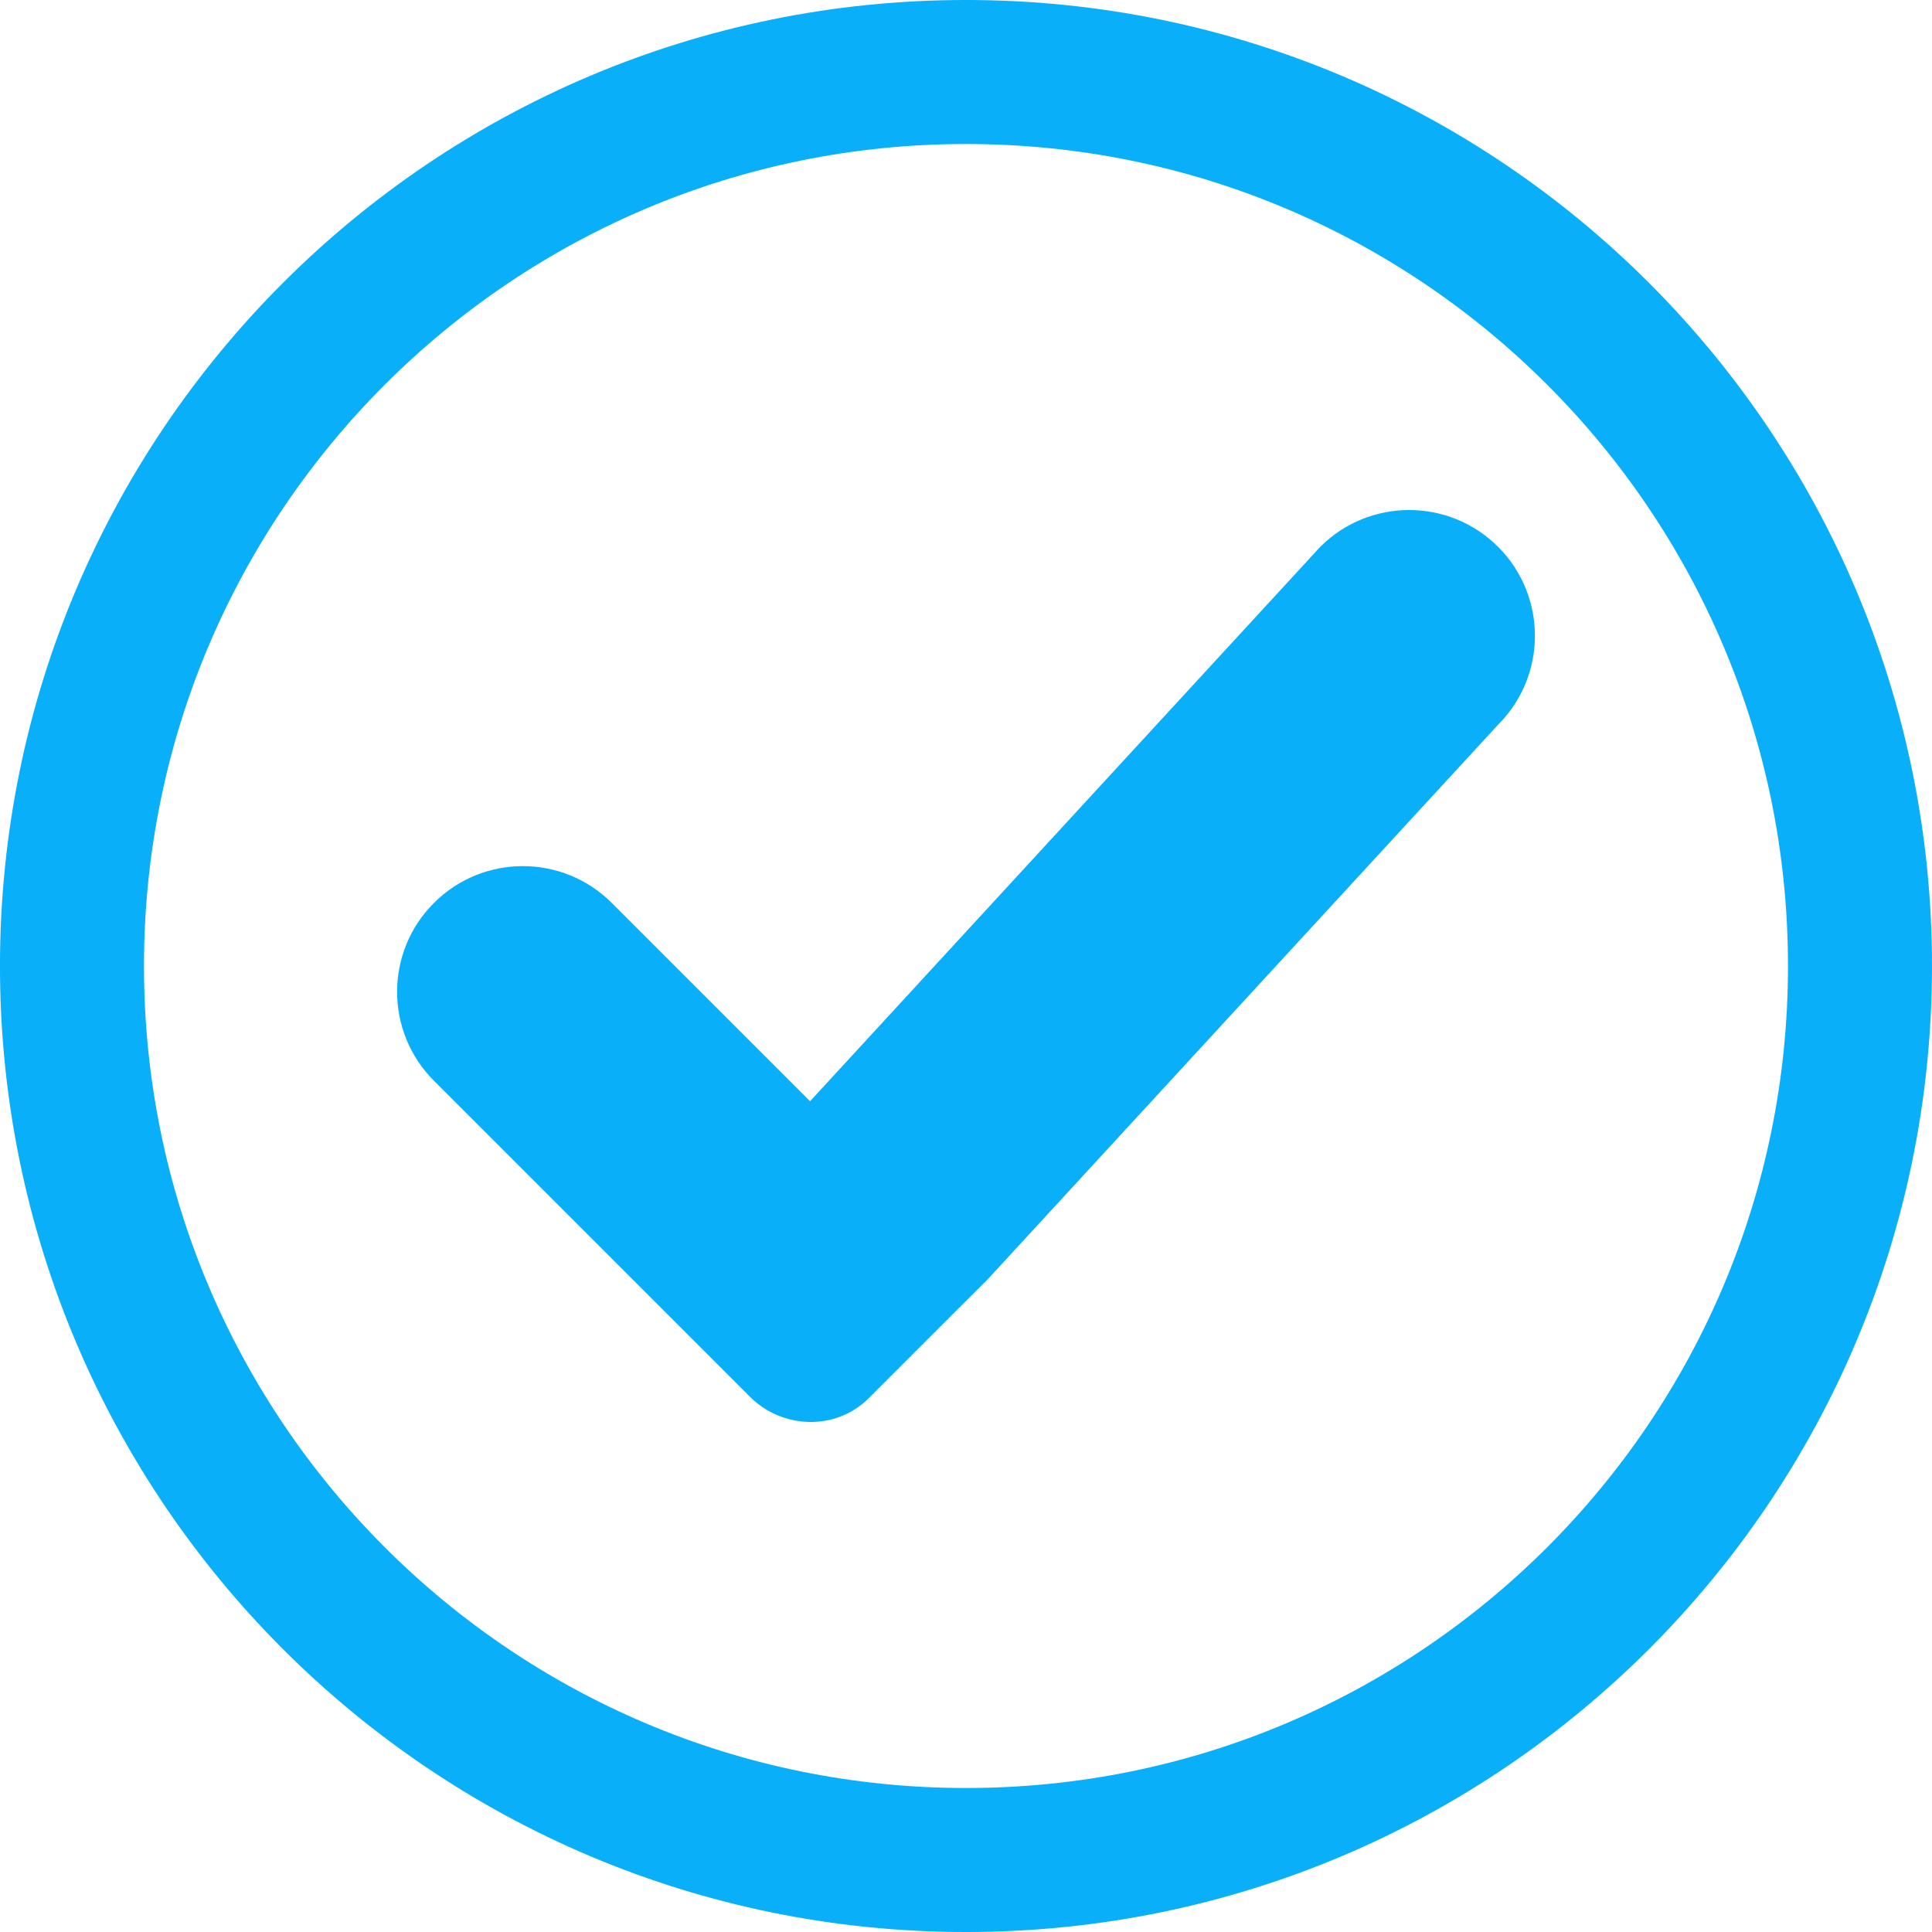 <?xml version="1.0" encoding="UTF-8"?> <svg xmlns="http://www.w3.org/2000/svg" xmlns:xlink="http://www.w3.org/1999/xlink" fill="none" height="102" viewBox="0 0 102 102" width="102"><clipPath id="a"><path d="m0 0h102v102h-102z"></path></clipPath><g clip-path="url(#a)"><path d="m50.999 98.199c26.067 0 47.199-21.131 47.199-47.199s-21.131-47.199-47.199-47.199-47.199 21.132-47.199 47.199 21.132 47.199 47.199 47.199z" stroke="#0aaff9" stroke-miterlimit="10" stroke-width="7.603"></path><path d="m79.092 28.87c-2.595-2.591-6.795-2.591-9.39 0l-26.935 29.27-10.47-10.47c-1.296-1.296-2.995-1.943-4.695-1.943s-3.396.648-4.691 1.943c-2.595 2.592-2.595 6.795 0 9.39l16.68 16.68c1.716 1.716 4.525 1.802 6.254.098.012-.012.024-.024.036-.036l6.276-6.273 26.935-29.27c2.592-2.591 2.592-6.795 0-9.39z" fill="#0aaff9"></path></g></svg> 
